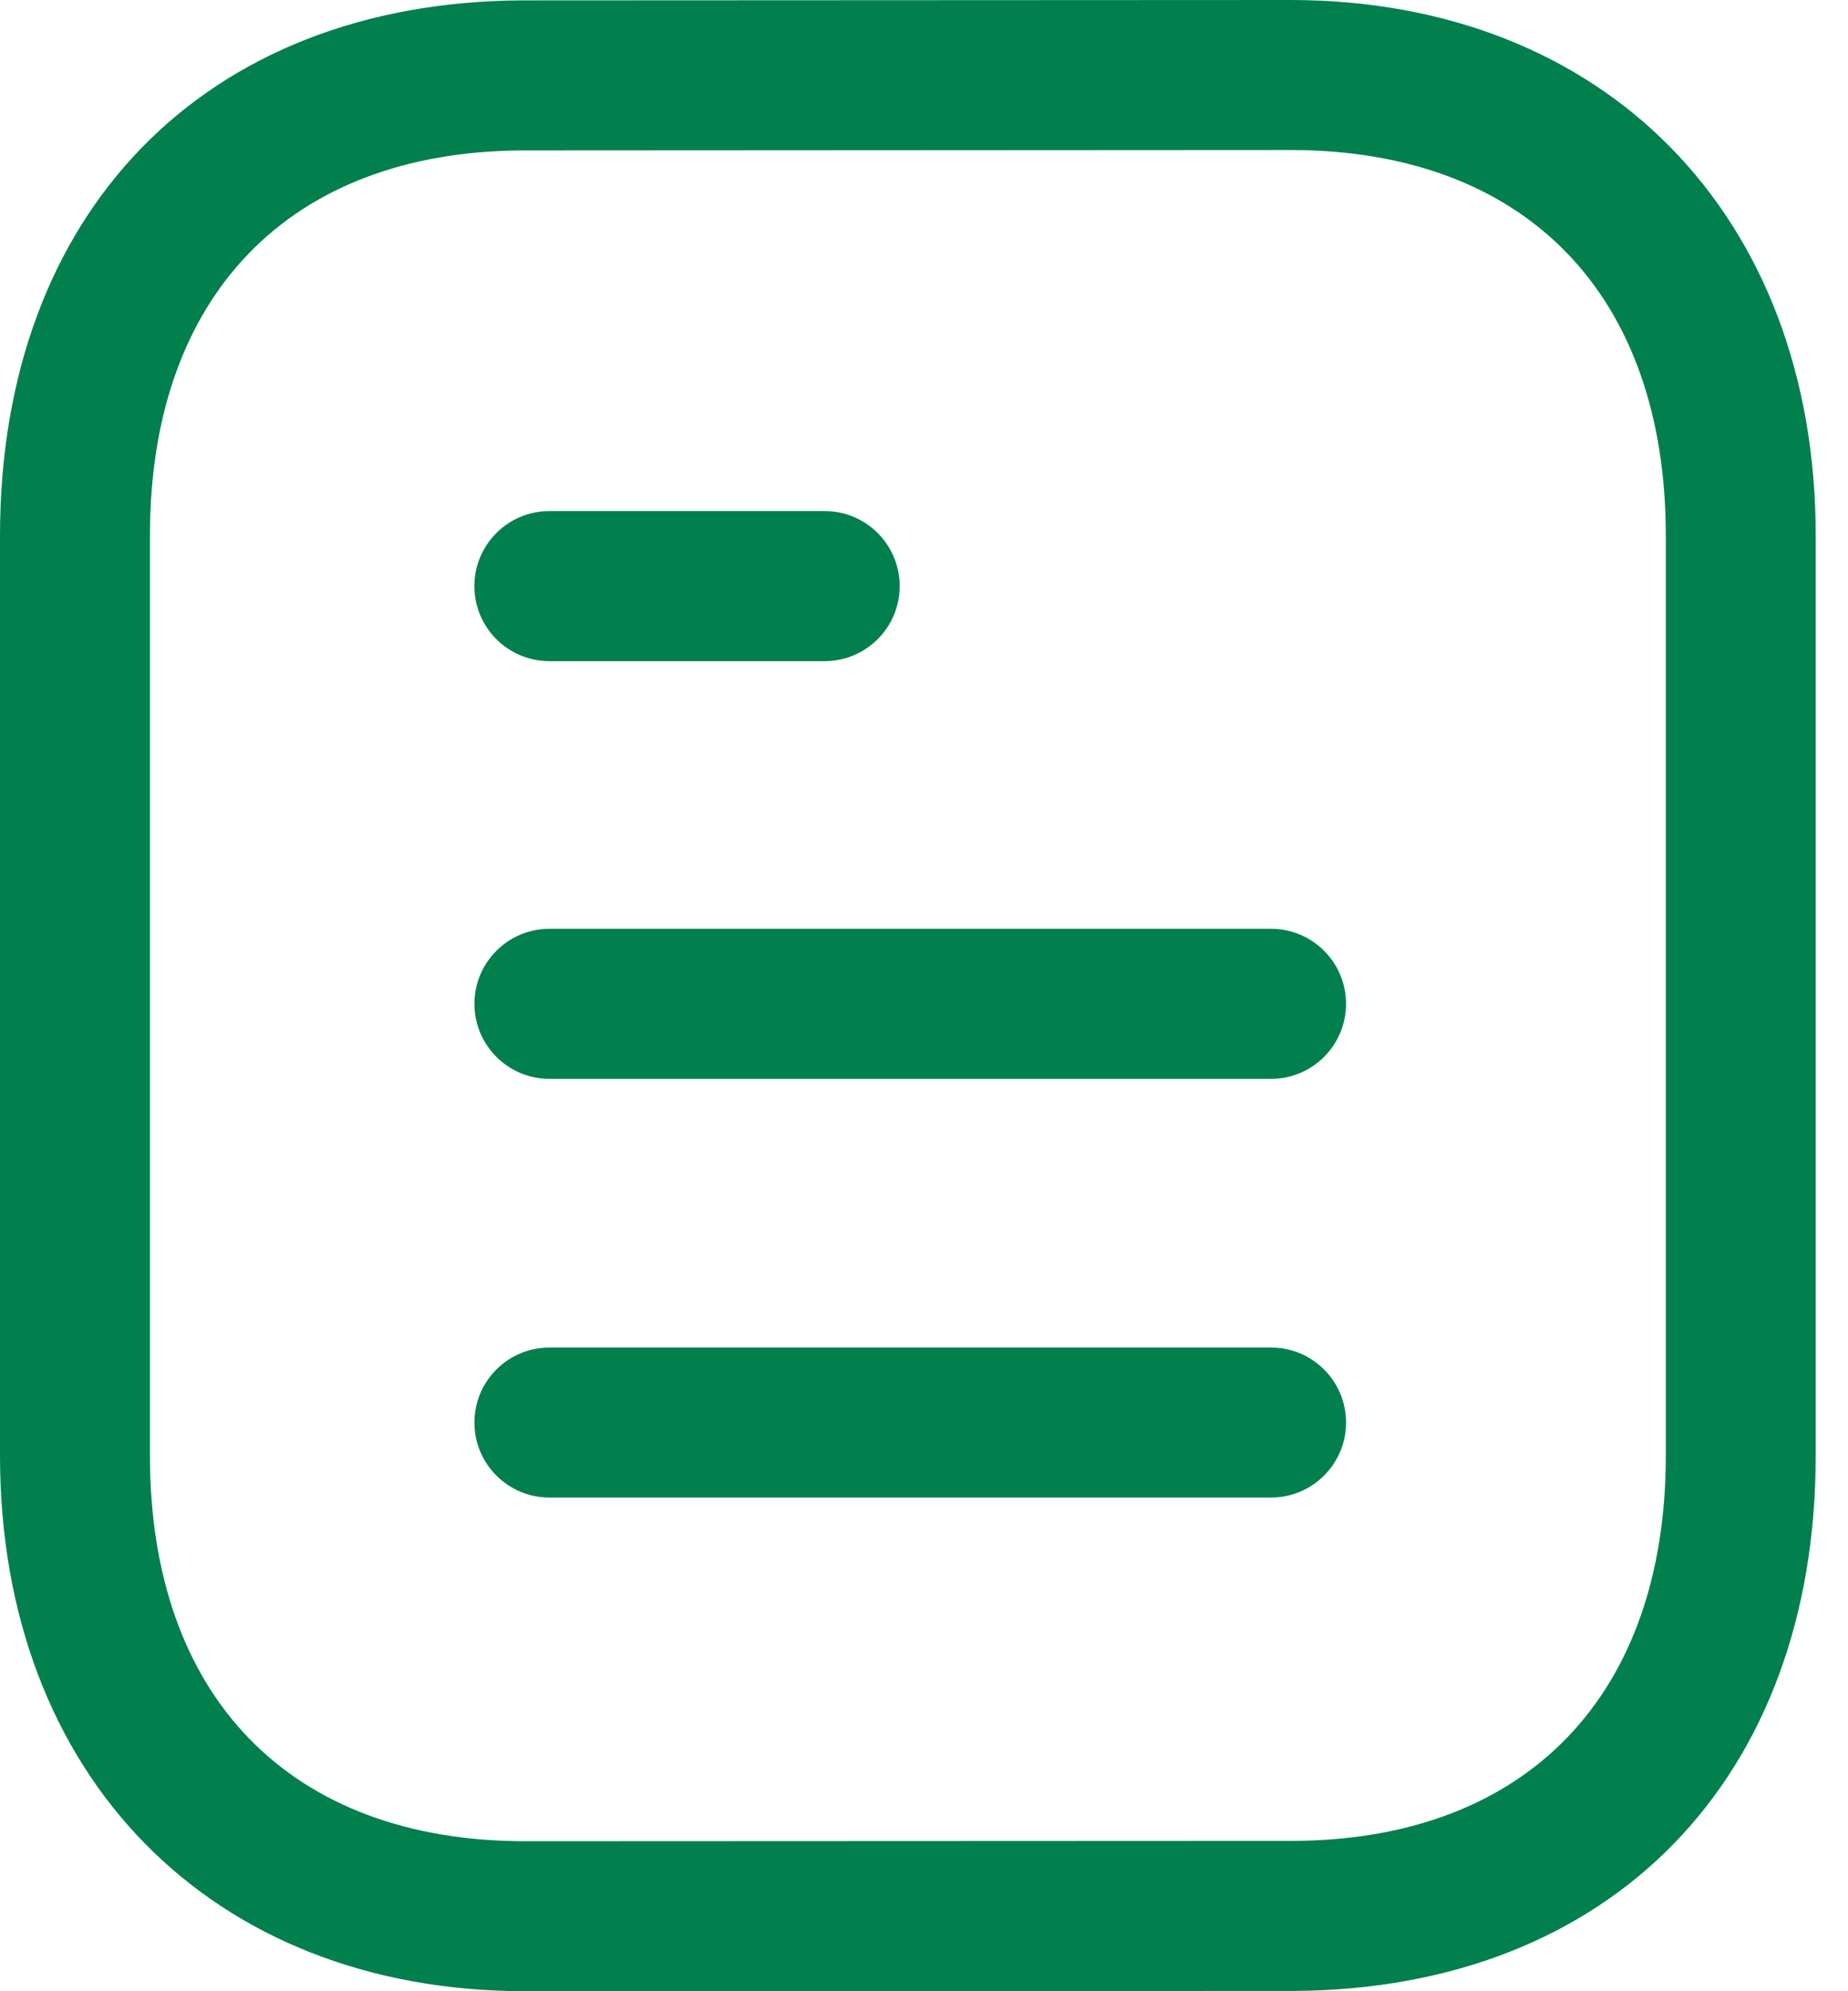 <svg width="39" height="42" viewBox="0 0 39 42" fill="none" xmlns="http://www.w3.org/2000/svg">
<g id="Iconly/Light-Outline/Document">
<g id="Document">
<path id="Combined-Shape" fill-rule="evenodd" clip-rule="evenodd" d="M27.231 0C33.864 0 38.319 4.542 38.319 11.301V30.699C38.319 37.517 34.001 41.952 27.318 41.994L11.09 42C4.457 42 0 37.458 0 30.699V11.301C0 4.481 4.318 0.049 11.001 0.008L27.229 0H27.231ZM27.231 3.164L11.012 3.173C6.101 3.202 3.164 6.24 3.164 11.301V30.699C3.164 35.794 6.128 38.836 11.088 38.836L27.307 38.829C32.218 38.8 35.155 35.758 35.155 30.699V11.301C35.155 6.206 32.193 3.164 27.231 3.164ZM26.825 28.423C27.698 28.423 28.407 29.131 28.407 30.005C28.407 30.878 27.698 31.587 26.825 31.587H11.594C10.721 31.587 10.012 30.878 10.012 30.005C10.012 29.131 10.721 28.423 11.594 28.423H26.825ZM26.825 19.591C27.698 19.591 28.407 20.3 28.407 21.173C28.407 22.047 27.698 22.756 26.825 22.756H11.594C10.721 22.756 10.012 22.047 10.012 21.173C10.012 20.3 10.721 19.591 11.594 19.591H26.825ZM17.405 10.78C18.278 10.78 18.987 11.489 18.987 12.363C18.987 13.236 18.278 13.945 17.405 13.945H11.593C10.72 13.945 10.011 13.236 10.011 12.363C10.011 11.489 10.72 10.78 11.593 10.78H17.405Z" fill="rgba(1, 128, 78, 1)"/>
</g>
</g>
</svg>
